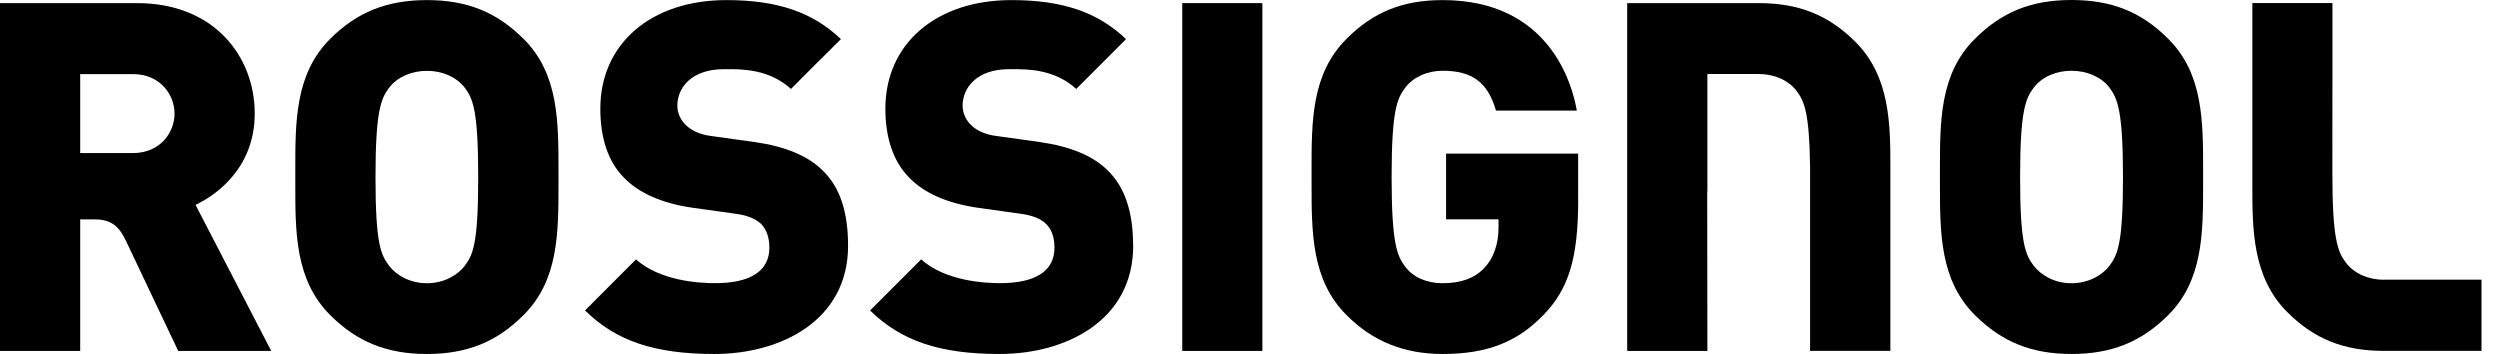 <svg xmlns="http://www.w3.org/2000/svg" fill="none" viewBox="0 0 113 16" height="16" width="113">
<path fill="black" d="M23.666 1.761C22.451 0.542 21.103 0.004 19.298 0.004C17.493 0.004 16.141 0.542 14.923 1.757C13.344 3.335 13.344 5.471 13.348 7.733V8.268C13.344 10.526 13.344 12.661 14.923 14.24C16.137 15.454 17.485 16 19.298 16C21.11 16 22.455 15.454 23.666 14.24C25.248 12.661 25.244 10.526 25.244 8.268V7.733C25.244 5.471 25.248 3.335 23.666 1.757M21.003 12.019C20.713 12.398 20.115 12.802 19.298 12.802C18.481 12.802 17.879 12.398 17.593 12.019C17.203 11.514 16.973 10.99 16.973 8C16.973 5.01 17.222 4.446 17.593 3.959C17.957 3.484 18.596 3.202 19.298 3.202C20 3.202 20.635 3.484 21.003 3.959C21.378 4.45 21.615 4.996 21.615 8C21.615 11.005 21.385 11.514 21.003 12.019Z"></path>
<path fill="black" d="M34.114 6.422L32.179 6.151C31.666 6.091 31.269 5.917 30.983 5.638C30.652 5.308 30.615 4.929 30.615 4.78C30.615 3.956 31.265 3.127 32.721 3.127H32.844C33.557 3.127 34.756 3.12 35.752 4.019C35.781 3.985 37.965 1.805 38.01 1.768C36.725 0.546 35.131 0.004 32.836 0.004C29.427 0.004 27.135 1.976 27.135 4.91C27.135 6.251 27.488 7.302 28.194 8.022C28.881 8.736 29.939 9.196 31.321 9.393L33.263 9.664C33.776 9.731 34.166 9.891 34.418 10.136C34.66 10.403 34.775 10.752 34.775 11.198C34.775 12.245 33.928 12.799 32.32 12.799C31.599 12.799 29.835 12.698 28.747 11.725C28.717 11.759 26.485 13.995 26.444 14.032C27.841 15.413 29.594 16 32.294 16C35.299 16 38.333 14.481 38.333 11.109C38.333 9.571 37.962 8.457 37.189 7.71C36.528 7.049 35.499 6.619 34.121 6.422"></path>
<path fill="black" d="M51.217 11.109C51.217 9.571 50.842 8.457 50.073 7.707C49.412 7.046 48.383 6.619 47.012 6.422L45.074 6.151C44.561 6.091 44.156 5.917 43.874 5.638C43.547 5.308 43.51 4.929 43.51 4.78C43.51 3.956 44.16 3.127 45.608 3.127H45.735C46.452 3.127 47.651 3.12 48.647 4.019C48.68 3.985 50.86 1.805 50.897 1.768C49.616 0.546 48.019 0.004 45.72 0.004C42.31 0.004 40.019 1.976 40.019 4.91C40.019 6.251 40.383 7.302 41.089 8.022C41.776 8.736 42.83 9.196 44.216 9.393L46.147 9.664C46.663 9.731 47.057 9.891 47.298 10.136C47.551 10.403 47.662 10.752 47.662 11.198C47.662 12.245 46.812 12.799 45.204 12.799C44.491 12.799 42.719 12.698 41.635 11.725C41.605 11.759 39.369 13.995 39.328 14.032C40.732 15.413 42.481 16 45.181 16C48.19 16 51.22 14.481 51.22 11.109"></path>
<path fill="black" d="M57.059 0.141H53.438V15.862H57.059V0.141Z"></path>
<path fill="black" d="M71.332 9.018V6.942H65.363V9.913H67.733V10.296C67.733 11.053 67.495 11.699 67.076 12.127C66.652 12.576 66.025 12.802 65.204 12.802C64.491 12.802 63.878 12.531 63.521 12.063C63.15 11.573 62.901 11.023 62.901 8C62.901 4.977 63.15 4.446 63.521 3.956C63.889 3.48 64.513 3.198 65.204 3.198C66.548 3.198 67.25 3.722 67.618 4.999H71.272C71.064 3.788 70.021 0.004 65.207 0.004C63.413 0.004 62.073 0.539 60.862 1.757C59.28 3.335 59.28 5.471 59.283 7.733V8.268C59.283 10.526 59.28 12.661 60.862 14.24C62.036 15.425 63.462 16 65.207 16C67.206 16 68.569 15.469 69.757 14.243C70.908 13.07 71.335 11.655 71.335 9.018"></path>
<path fill="black" d="M93.631 16C95.439 16 96.791 15.454 98.006 14.24C99.584 12.661 99.581 10.525 99.581 8.264V7.729C99.581 5.467 99.584 3.331 98.006 1.757C96.791 0.539 95.447 0 93.631 0C91.815 0 90.481 0.539 89.263 1.757C87.677 3.335 87.685 5.467 87.685 7.729V8.264C87.685 10.525 87.681 12.657 89.263 14.24C90.481 15.454 91.829 16 93.631 16ZM91.93 3.955C92.294 3.48 92.929 3.198 93.631 3.198C94.333 3.198 94.979 3.48 95.343 3.955C95.711 4.446 95.959 4.995 95.959 8C95.959 11.005 95.722 11.514 95.343 12.019C95.053 12.397 94.451 12.802 93.631 12.802C92.81 12.802 92.223 12.397 91.93 12.019C91.543 11.514 91.309 10.993 91.309 8C91.309 5.006 91.555 4.446 91.93 3.955Z"></path>
<path fill="black" d="M107.744 12.644C107.046 12.644 106.407 12.361 106.043 11.882C105.672 11.392 105.423 10.846 105.423 7.842C105.423 7.842 105.427 0.425 105.427 0.139H101.806V8.391C101.806 10.337 101.806 12.529 103.38 14.103C104.595 15.322 105.943 15.86 107.748 15.86H112.164V12.64H107.748L107.744 12.644Z"></path>
<path fill="black" d="M8.988 9.184C9.578 8.887 11.514 7.721 11.514 5.136C11.514 2.551 9.679 0.141 6.199 0.141H0V15.862H3.625V9.916H4.279C5.136 9.916 5.43 10.343 5.705 10.911C6.507 12.612 8.048 15.84 8.056 15.862H12.26C12.223 15.784 8.839 9.262 8.839 9.262L8.988 9.188V9.184ZM6.013 6.919H3.625V3.35H6.013C7.231 3.35 7.889 4.271 7.889 5.136C7.889 6.001 7.227 6.919 6.013 6.919Z"></path>
<path fill="black" d="M77.174 8.646V3.346H79.499C80.201 3.346 80.84 3.628 81.203 4.107C81.549 4.564 81.783 5.069 81.816 7.546V15.858H85.445V7.602C85.445 5.66 85.445 3.468 83.866 1.894C82.652 0.679 81.304 0.141 79.495 0.141H73.549V15.862H77.174C77.174 15.821 77.166 8.649 77.166 8.649"></path>
</svg>
